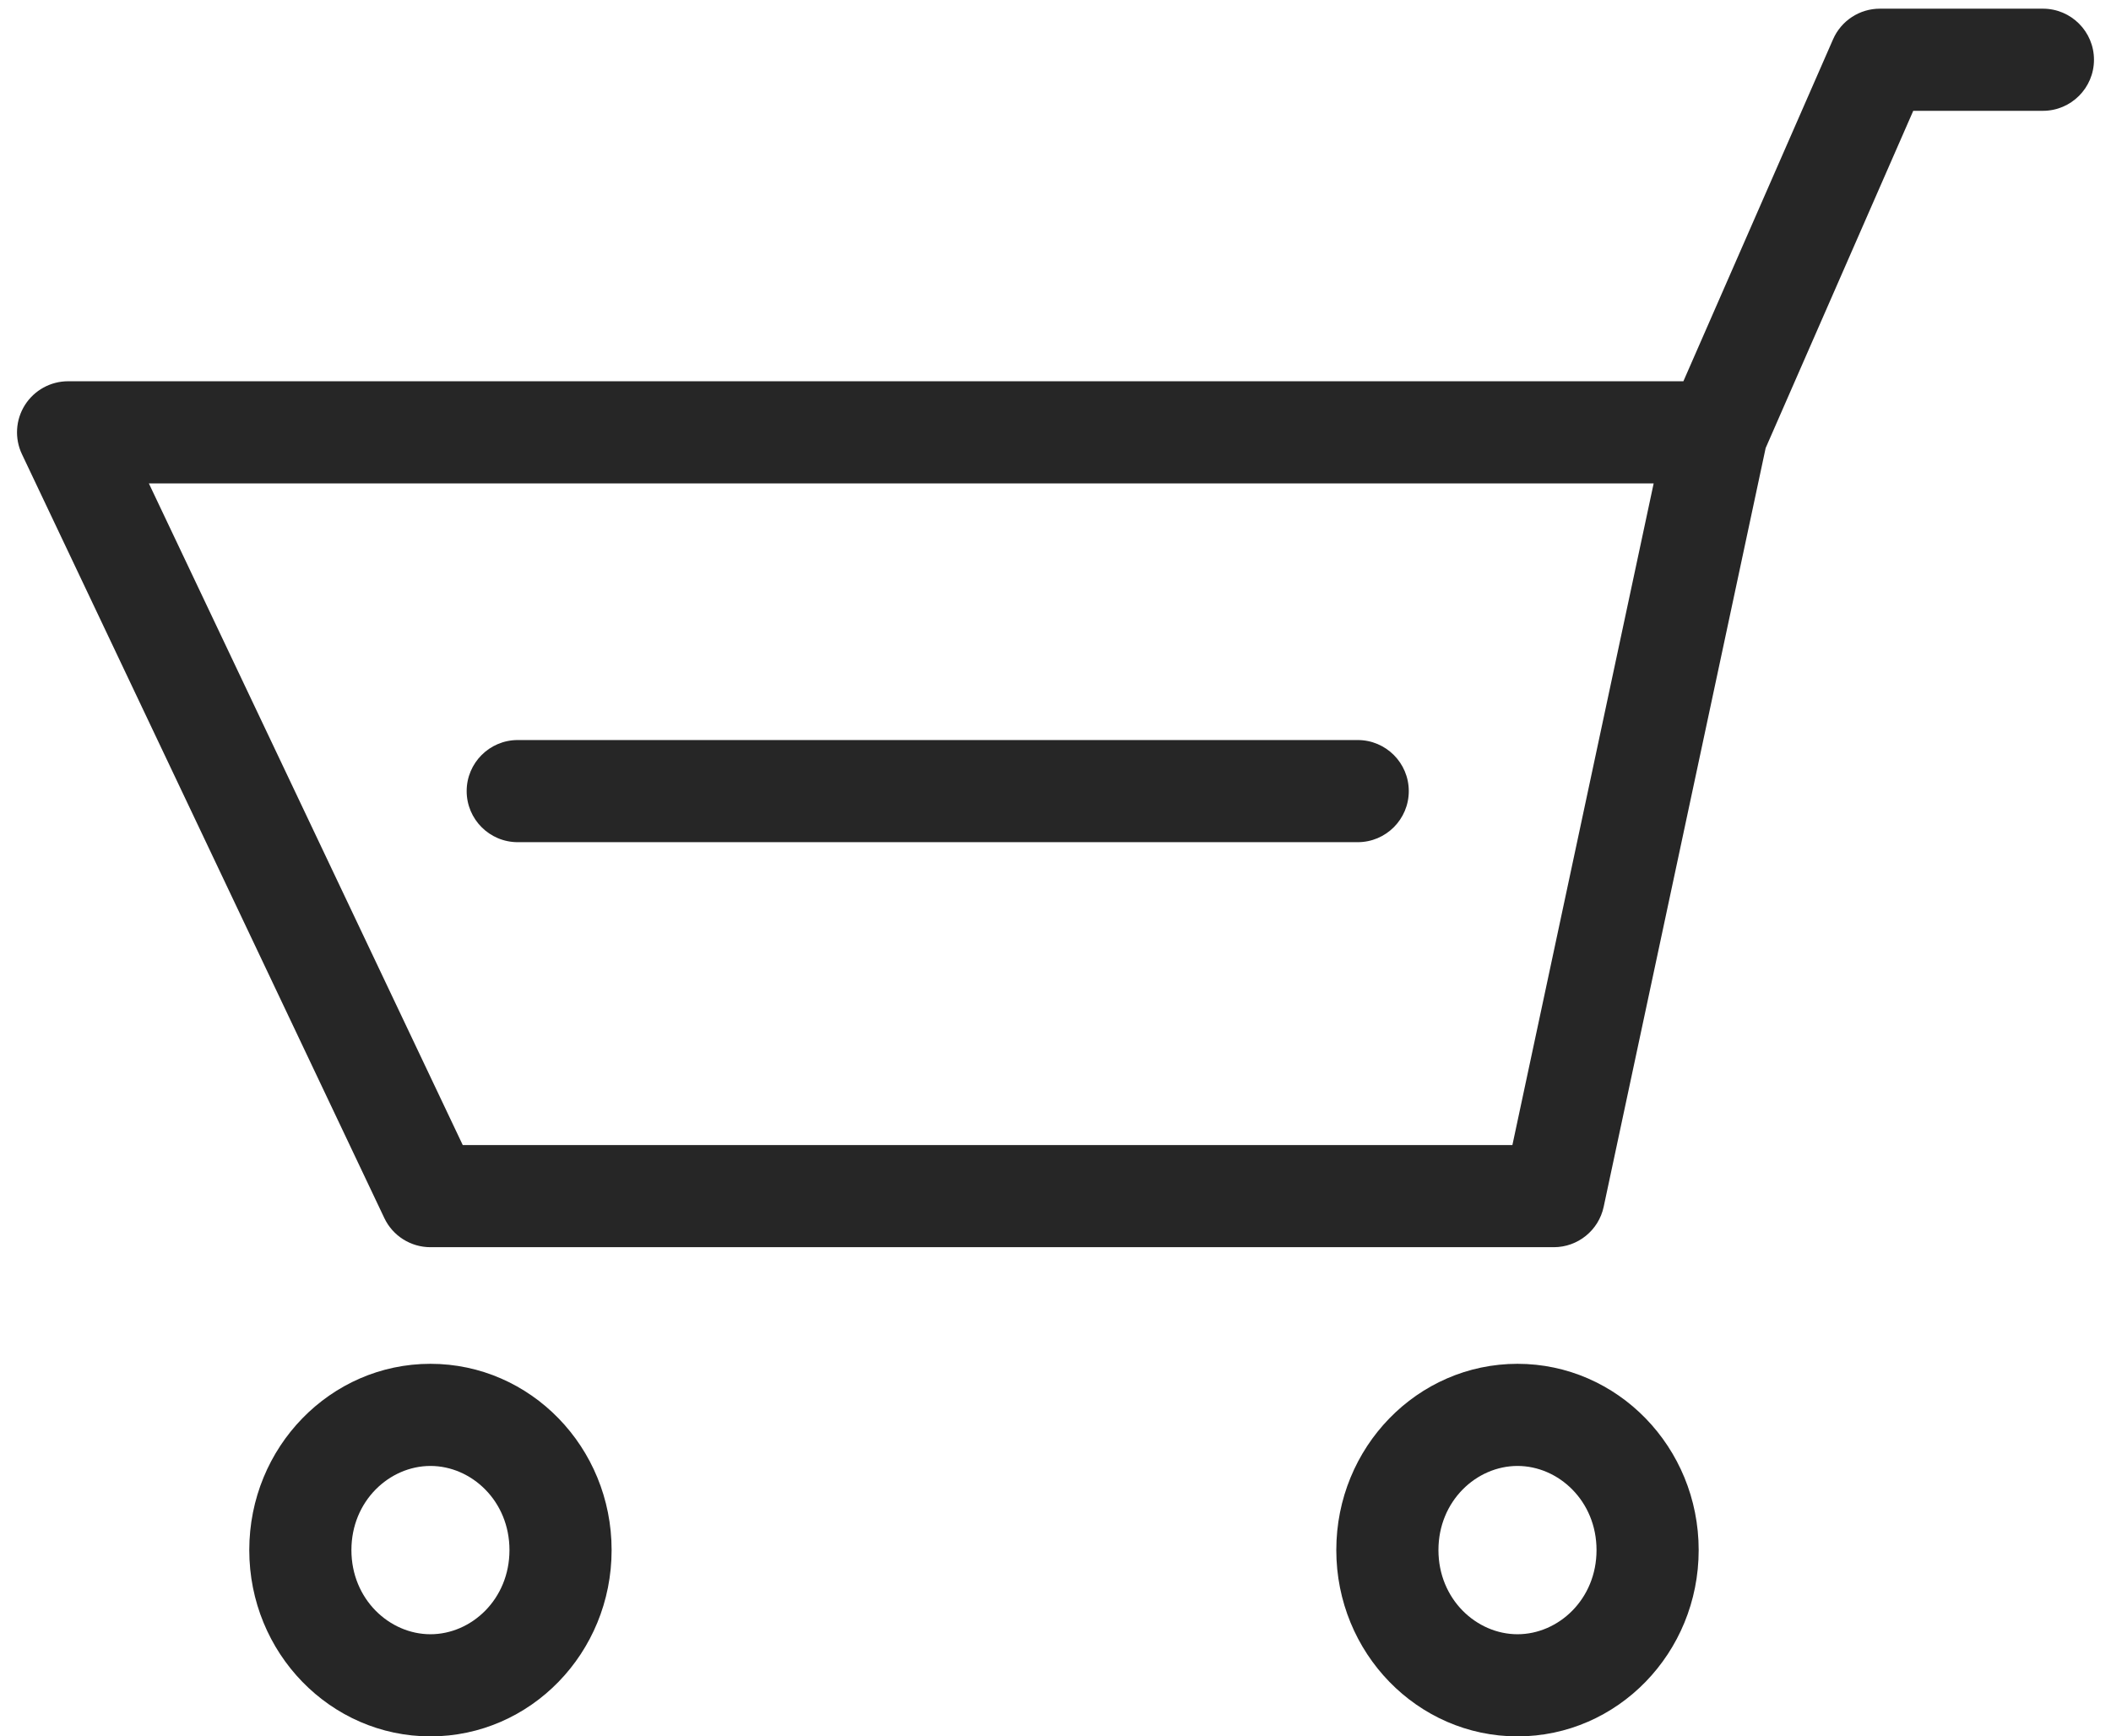 <svg width="62" height="51" viewBox="0 0 62 51" fill="none" xmlns="http://www.w3.org/2000/svg">
<path fill-rule="evenodd" clip-rule="evenodd" d="M61.5 1.755C61.5 0.926 60.828 0.255 60 0.255H55.211C54.615 0.255 54.076 0.608 53.837 1.154L49.441 11.198H2C1.486 11.198 1.007 11.462 0.732 11.896C0.457 12.331 0.424 12.877 0.645 13.341L11.287 35.775C11.535 36.299 12.063 36.632 12.642 36.632H45.633C46.341 36.632 46.952 36.138 47.1 35.445L51.857 13.16L56.192 3.255H60C60.828 3.255 61.5 2.583 61.5 1.755ZM48.568 14.198L44.419 33.632H13.591L4.372 14.198H48.568Z" fill="#262626"/>
<path fill-rule="evenodd" clip-rule="evenodd" d="M12.642 48C11.439 48 10.321 46.973 10.321 45.528C10.321 44.084 11.439 43.057 12.642 43.057C13.846 43.057 14.963 44.084 14.963 45.528C14.963 46.973 13.846 48 12.642 48ZM12.642 51C9.704 51 7.321 48.55 7.321 45.528C7.321 42.506 9.704 40.057 12.642 40.057C15.581 40.057 17.963 42.506 17.963 45.528C17.963 48.55 15.581 51 12.642 51Z" fill="#262626"/>
<path fill-rule="evenodd" clip-rule="evenodd" d="M44.569 48C43.365 48 42.247 46.973 42.247 45.528C42.247 44.084 43.365 43.057 44.569 43.057C45.772 43.057 46.89 44.084 46.89 45.528C46.89 46.973 45.772 48 44.569 48ZM44.569 51C41.63 51 39.247 48.55 39.247 45.528C39.247 42.506 41.63 40.057 44.569 40.057C47.507 40.057 49.89 42.506 49.89 45.528C49.89 48.55 47.507 51 44.569 51Z" fill="#262626"/>
<path fill-rule="evenodd" clip-rule="evenodd" d="M41.376 23.236C41.376 22.408 40.704 21.736 39.876 21.736H15.206C14.378 21.736 13.706 22.408 13.706 23.236C13.706 24.064 14.378 24.736 15.206 24.736H39.876C40.704 24.736 41.376 24.064 41.376 23.236Z" fill="#262626"/>
</svg>
